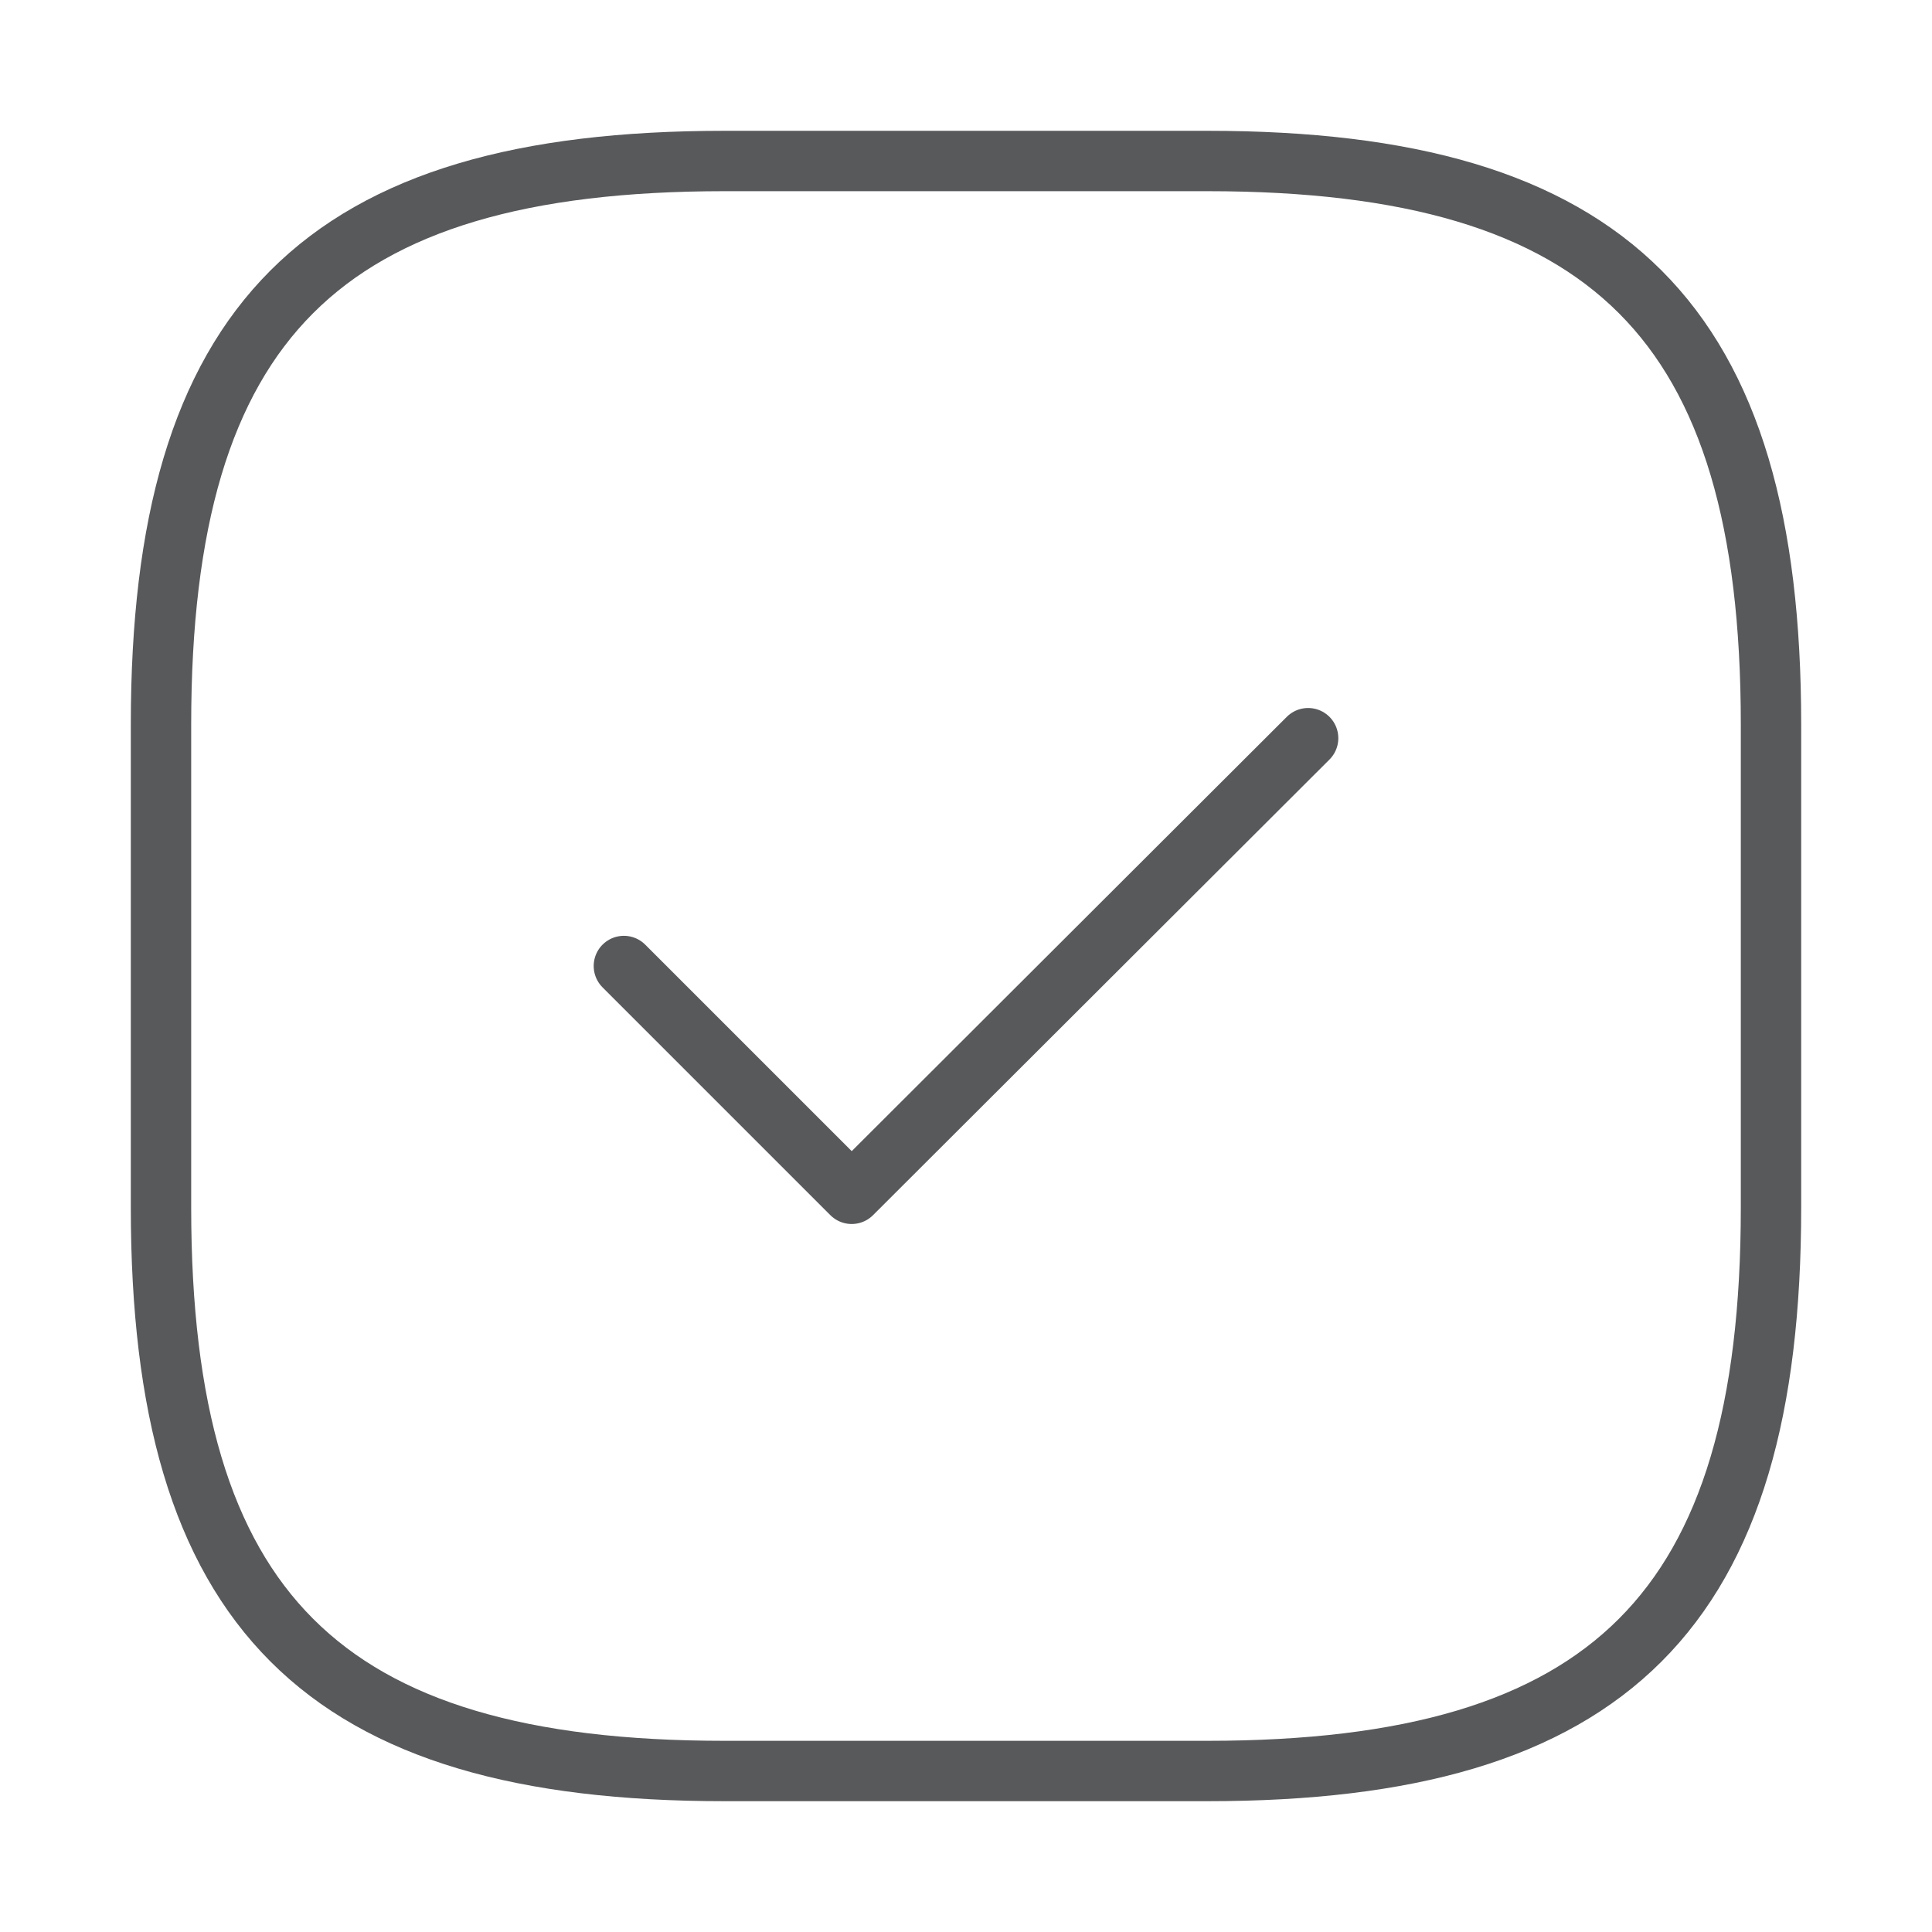 <svg xmlns="http://www.w3.org/2000/svg" width="48" viewBox="0 0 48 48" height="48" fill="none"><g stroke-width="1.5" stroke-linejoin="round" stroke-linecap="round" stroke="#58595b"><path d="m18 44h12c10 0 14-4 14-14v-12c0-10-4-14-14-14h-12c-10 0-14 4-14 14v12c0 10 4 14 14 14z"></path><path d="m15.5 24 5.66 5.66 11.34-11.32"></path></g></svg>